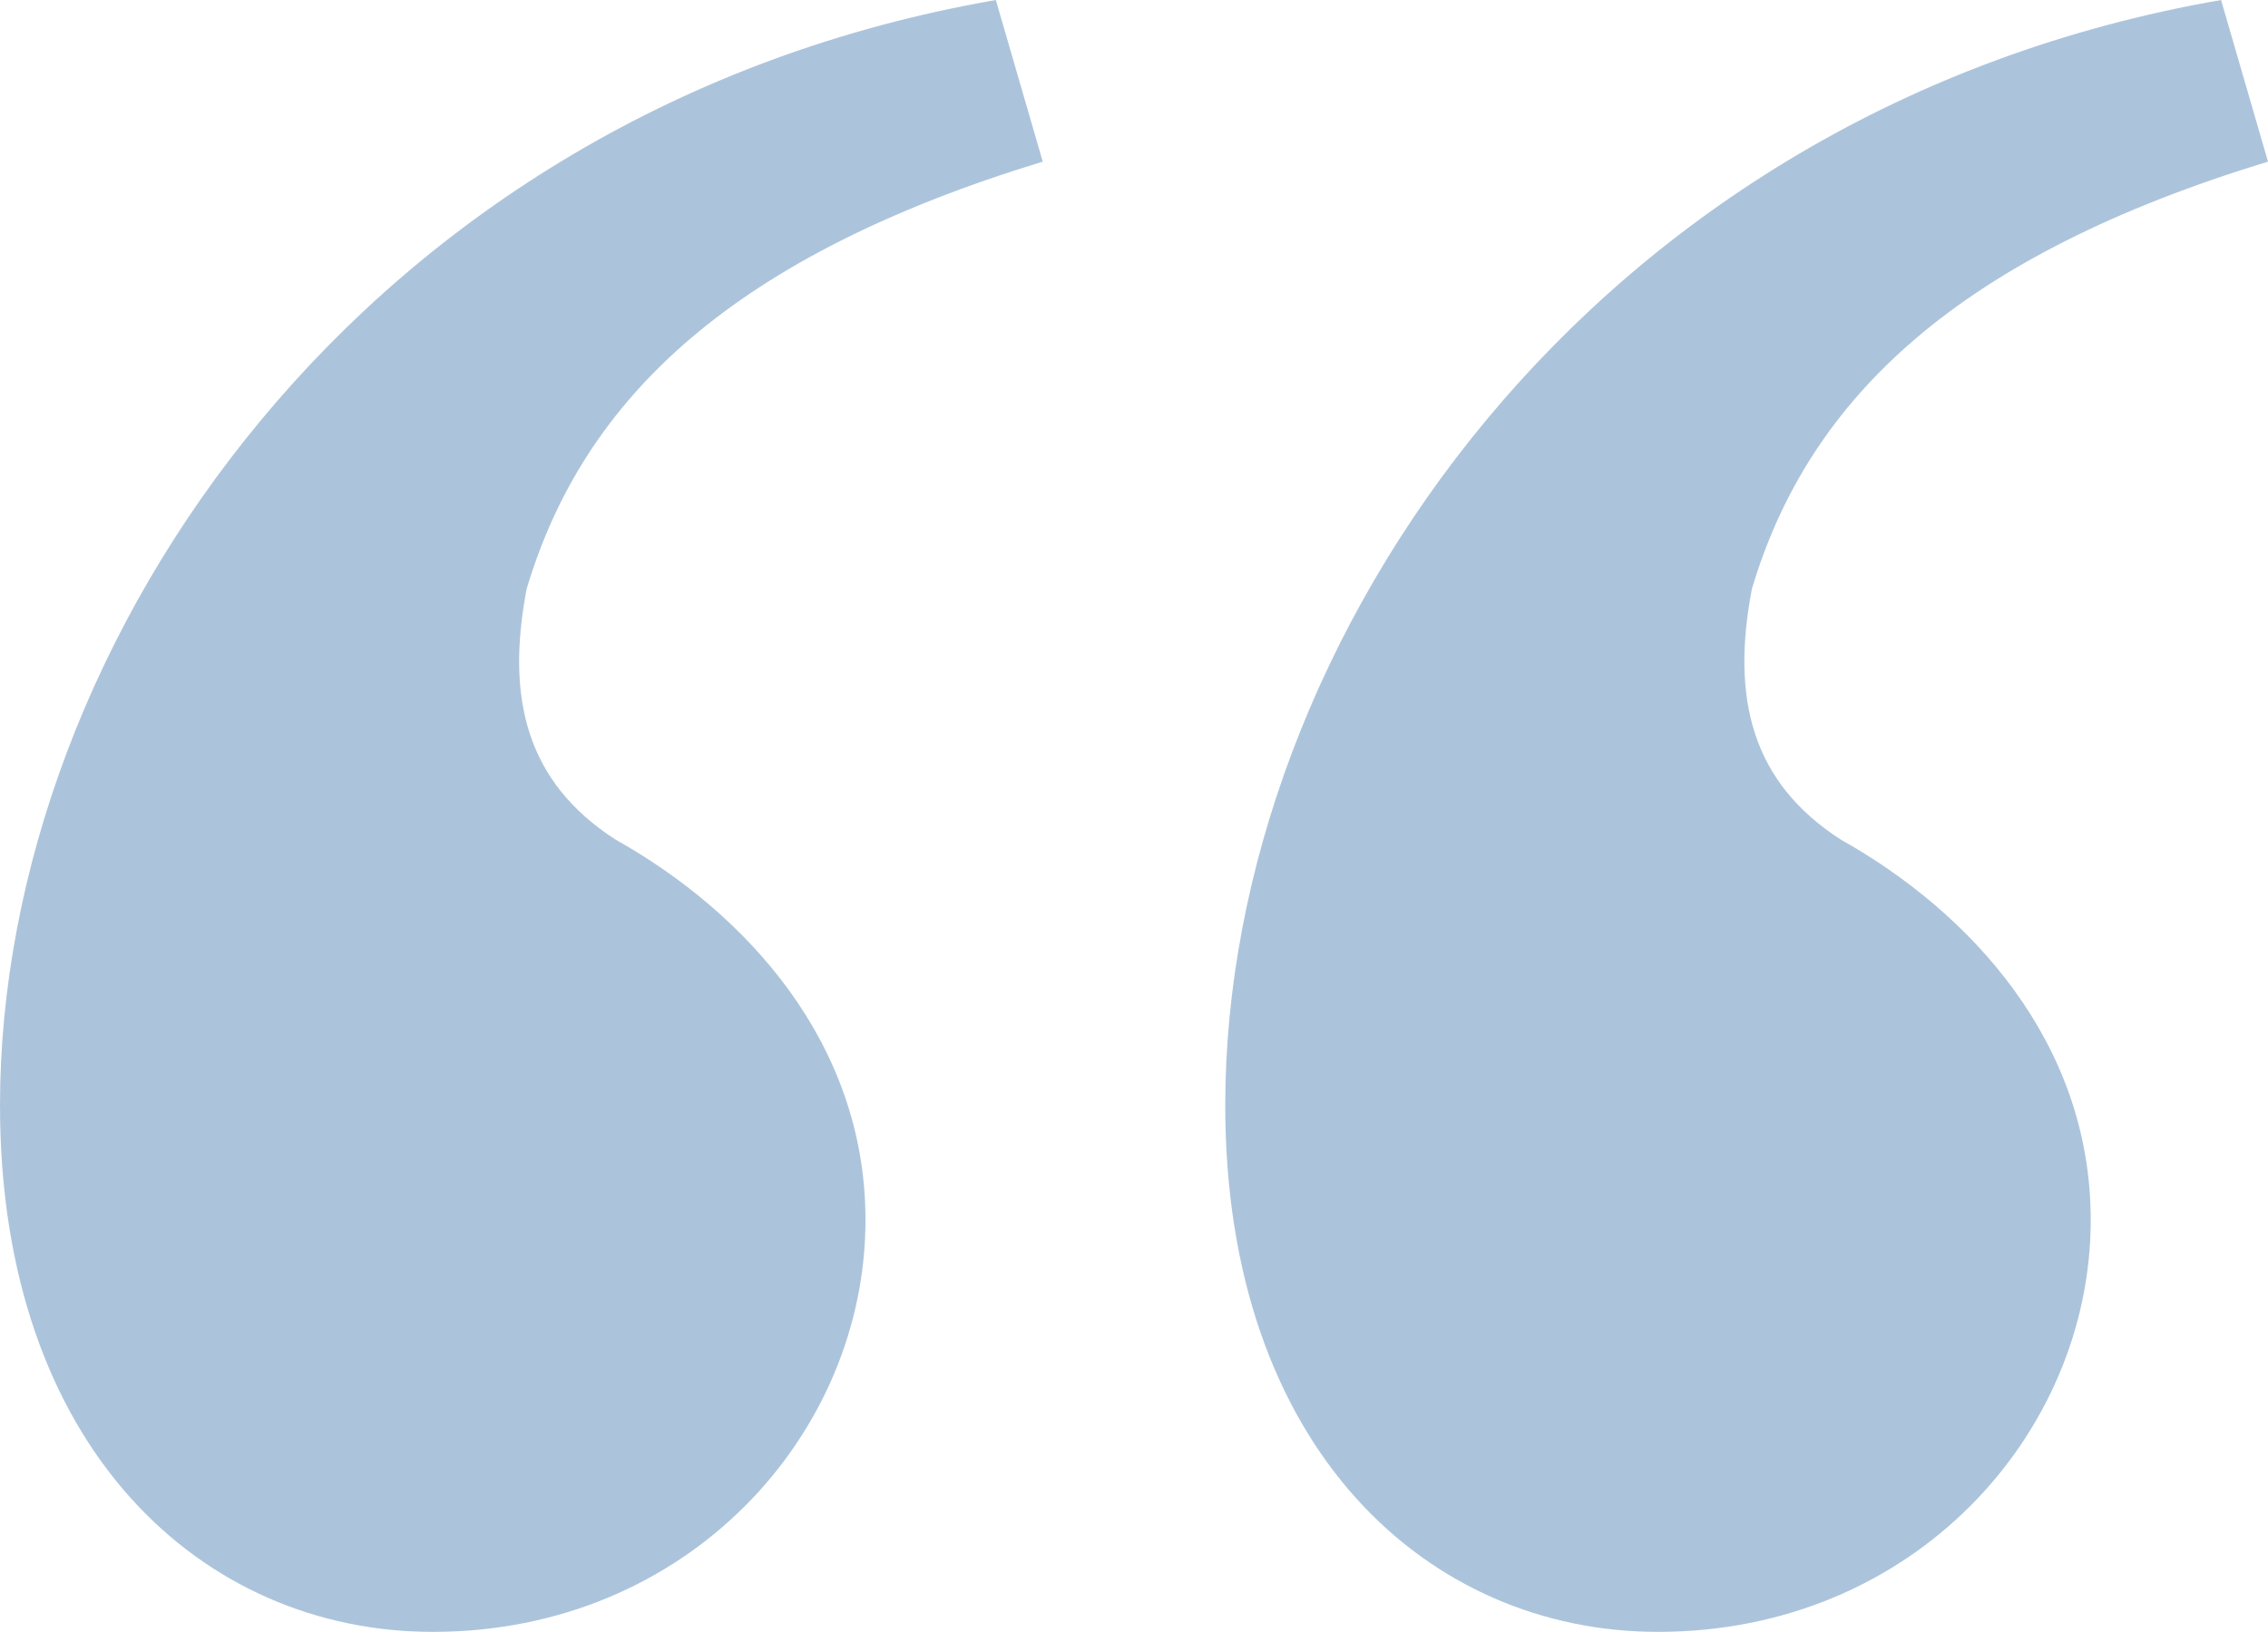 <svg width="87" height="63" viewBox="0 0 87 63" fill="none" xmlns="http://www.w3.org/2000/svg">
<path d="M40 6.2C28.2 9.8 22.4 15.2 20.2 22.6C19.4 26.8 20.2 30 23.6 32.2C28.6 35 33.2 40 33.2 46.8C33.2 55 26.4 62.6 16.6 62.6C7.8 62.6 0 55.6 0 42.4C0 24.6 14 4.2 38.2 0L40 6.2ZM87 6.2C75.2 9.8 69.4 15.2 67.2 22.6C66.4 26.8 67.2 30 70.6 32.2C75.6 35 80.2 40 80.2 46.8C80.2 55 73.4 62.6 63.6 62.6C54.8 62.6 47 55.6 47 42.4C47 24.6 61 4.2 85.2 0L87 6.2Z" fill="#ACC4DB"/>
</svg>
